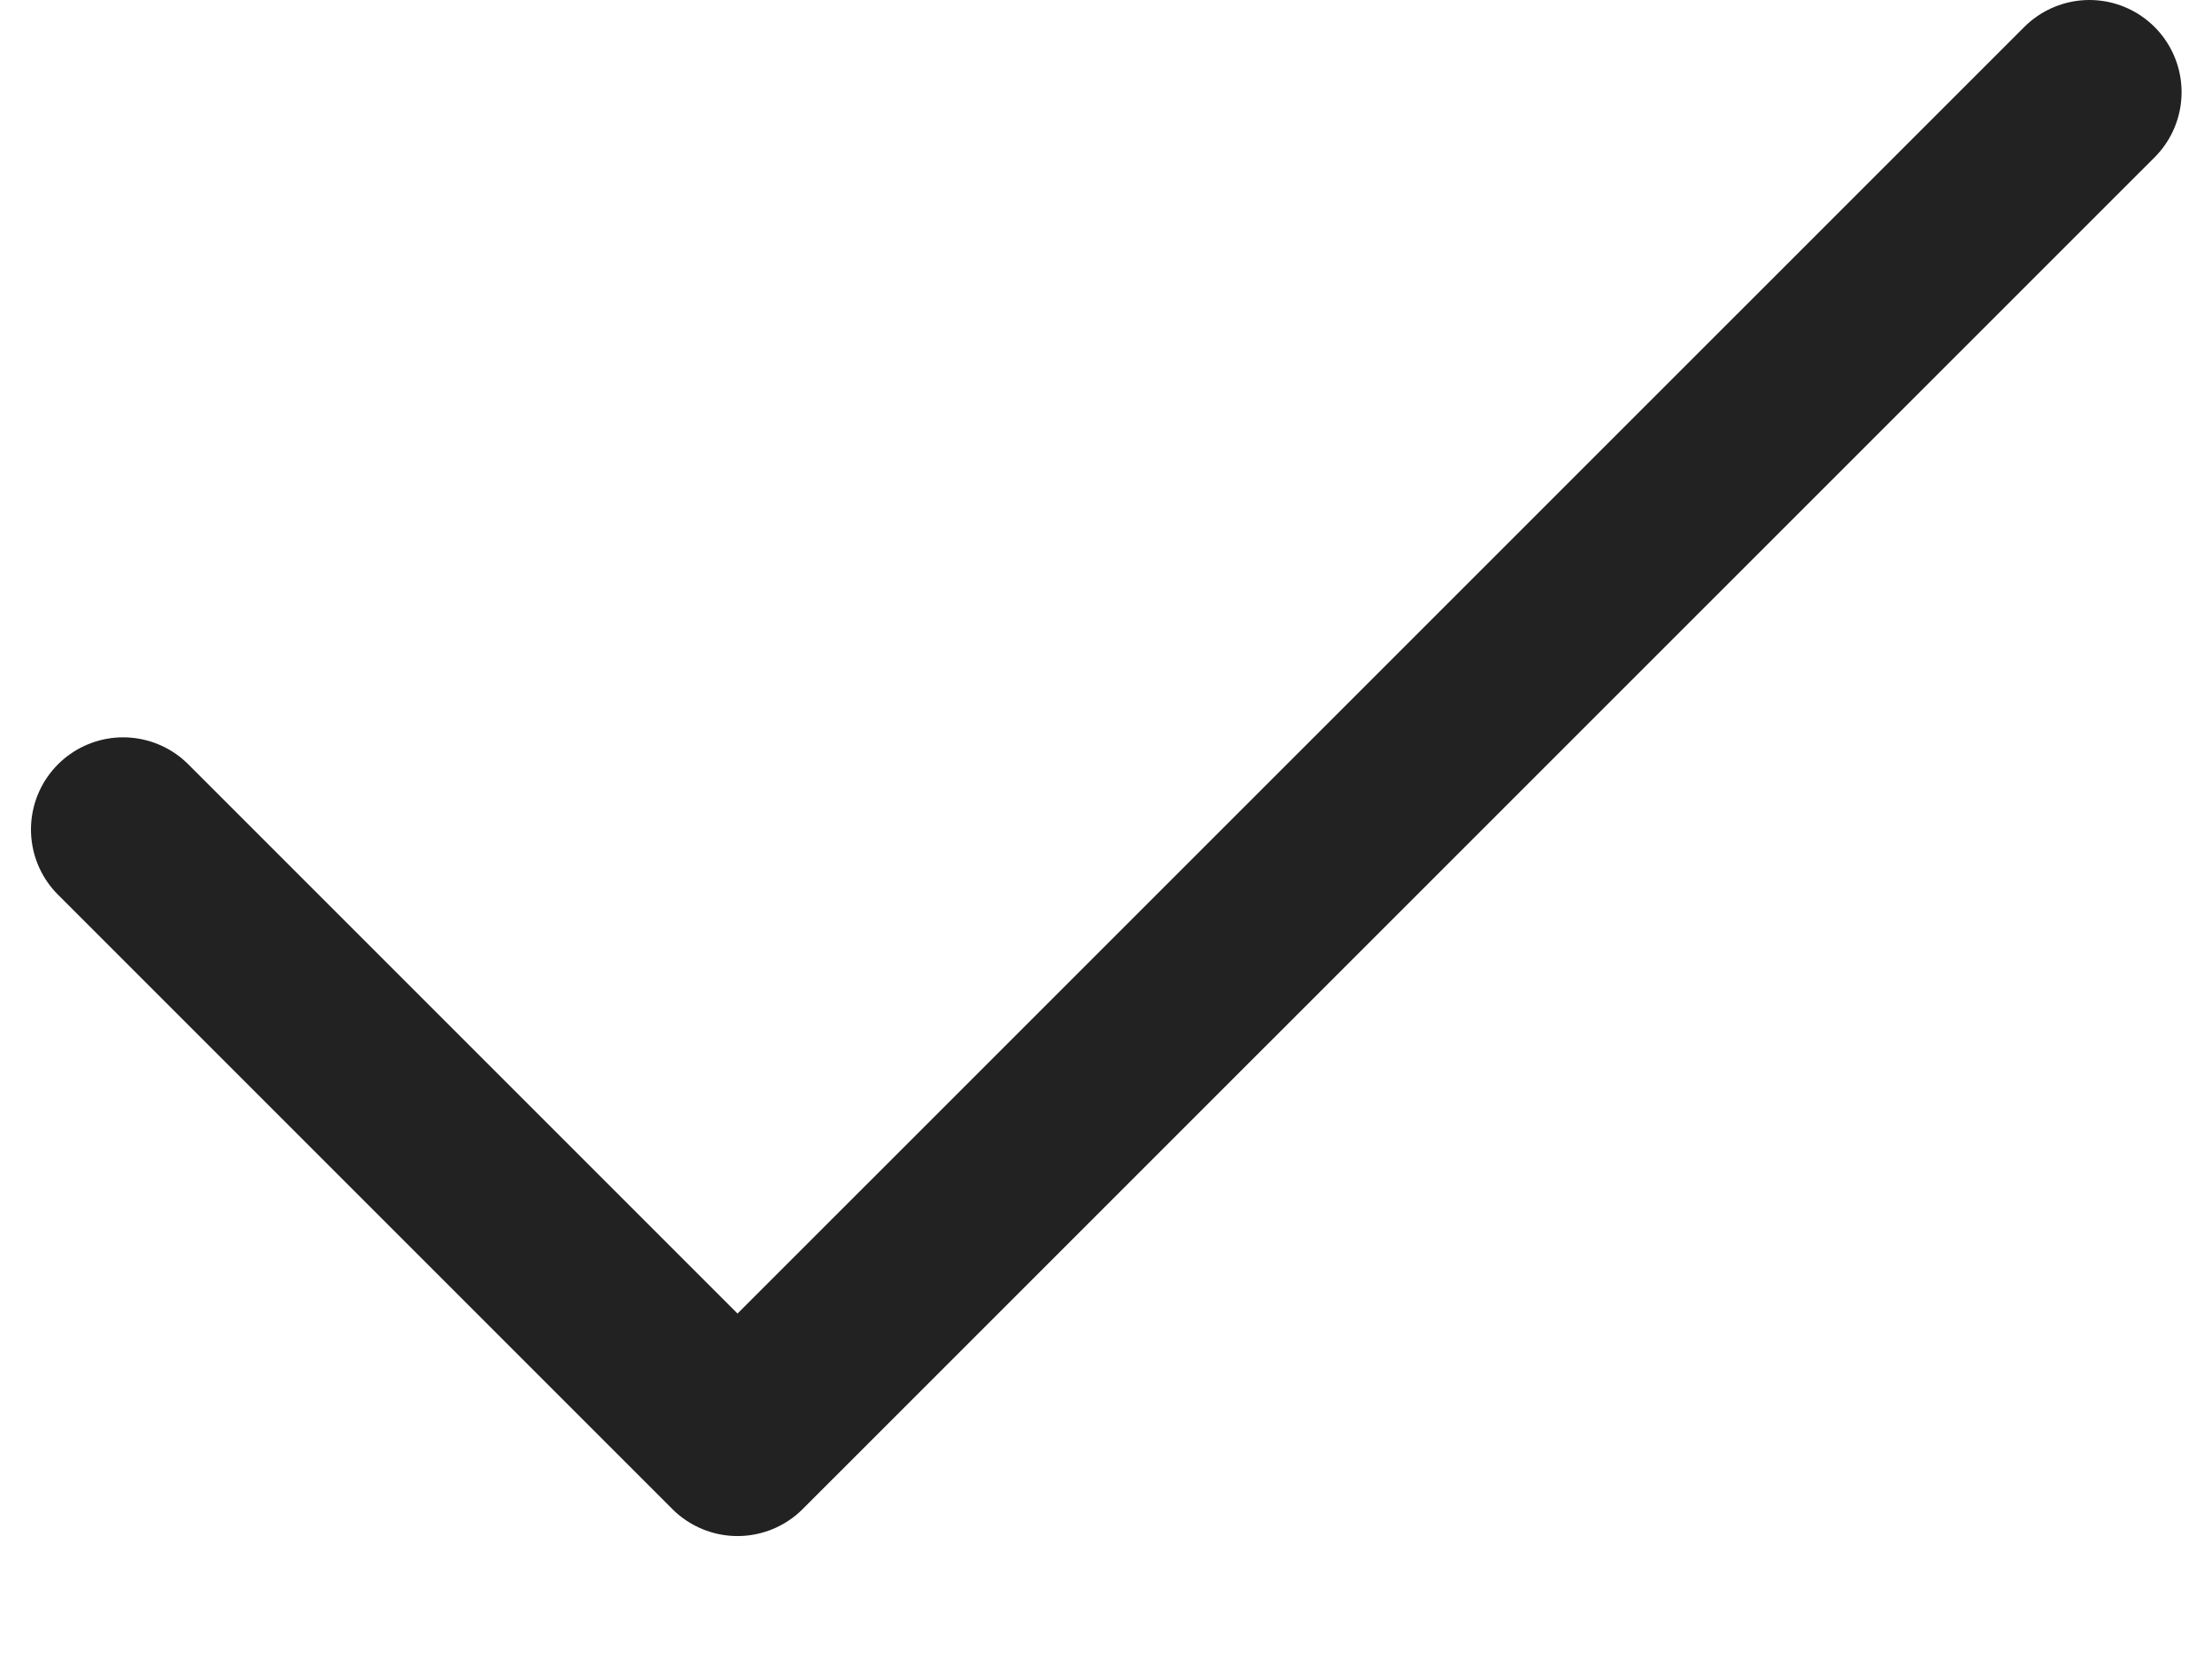<svg width="12" height="9" viewBox="0 0 12 9" fill="none" xmlns="http://www.w3.org/2000/svg">
<path d="M11.335 0.5L4.001 7.833L0.668 4.5" stroke="#222222" stroke-linecap="round" stroke-linejoin="round"/>
</svg>
